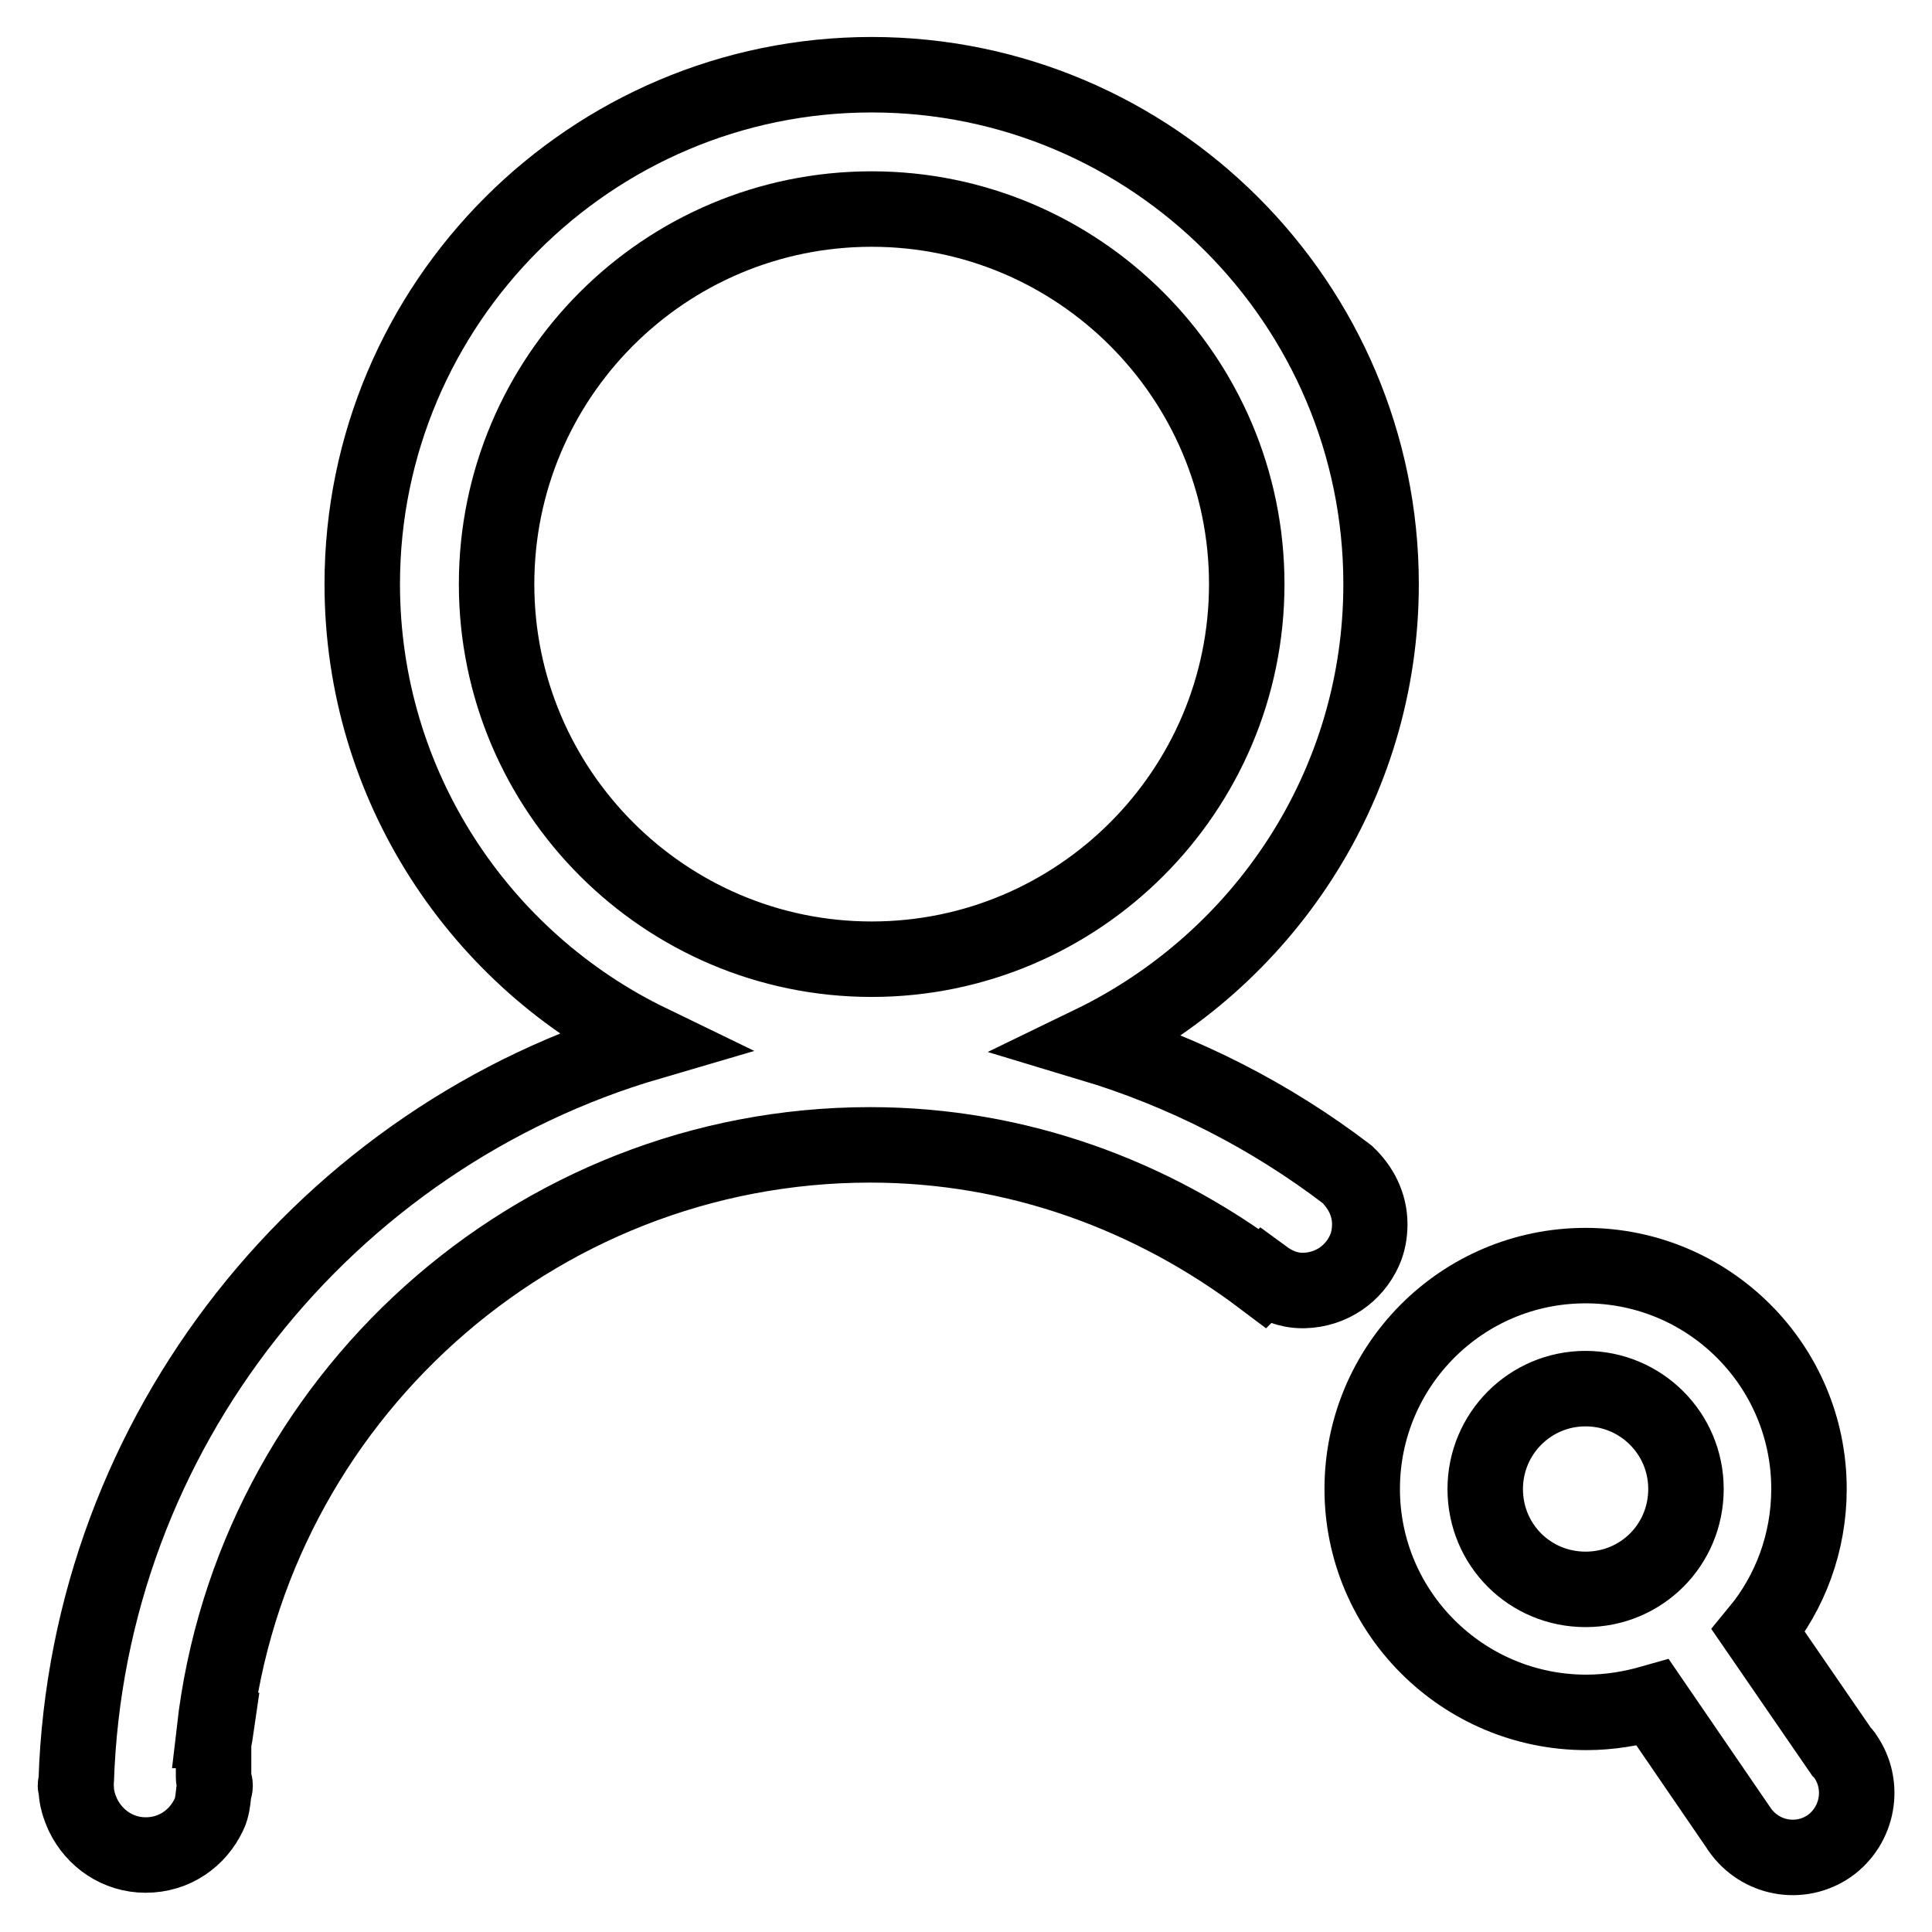 <?xml version="1.0" encoding="utf-8"?>
<!-- Svg Vector Icons : http://www.onlinewebfonts.com/icon -->
<!DOCTYPE svg PUBLIC "-//W3C//DTD SVG 1.1//EN" "http://www.w3.org/Graphics/SVG/1.1/DTD/svg11.dtd">
<svg version="1.1" xmlns="http://www.w3.org/2000/svg" xmlns:xlink="http://www.w3.org/1999/xlink" x="0px" y="0px" viewBox="0 0 256 256" enable-background="new 0 0 256 256" xml:space="preserve">
<g><g><path stroke-width="10" fill-opacity="0" stroke="#000000"  d="M183,77.4c0-37.2-30.3-67.5-67.5-67.5c-37.2,0-67.5,30.3-67.5,67.5c0,26.7,15.6,49.8,38.1,60.7c-42.7,12.5-74.5,51.5-76,97.9c0,0.2-0.1,0.4-0.1,0.6c0,0.1,0.1,0.2,0.1,0.3c0,1.3,0.4,2.5,0.9,3.6c1.5,3.1,4.6,5.3,8.3,5.3c3.8,0,6.9-2.2,8.4-5.4c0.4-0.8,0.5-1.8,0.6-2.7c0-0.4,0.2-0.7,0.2-1.1c0-0.4-0.2-0.7-0.2-1.1c0-1.4,0-2.7,0-4.1c0-0.8,0.2-1.4,0.3-2.1h-0.2c5-43.6,42.2-77.6,86.9-77.6c19.5,0,37.4,6.7,52,17.7c0.1-0.1,0.1-0.1,0.2-0.2c1.5,1.1,3.2,1.8,5.1,1.8c0.1,0,0.1,0,0.2,0c3.6-0.1,6.6-2.2,8-5.3c0.5-1.1,0.7-2.3,0.7-3.5c0-2.6-1.2-4.9-3-6.6c0,0,0,0,0,0c-10.1-7.7-21.6-13.6-33.9-17.3C167.3,127.3,183,104.2,183,77.4z M115.5,127.1c-27.4,0-49.7-22.3-49.7-49.7S88,27.7,115.5,27.7c27.4,0,49.7,22.3,49.7,49.7C165.2,104.8,142.9,127.1,115.5,127.1z"/><path stroke-width="10" fill-opacity="0" stroke="#000000"  d="M244.5,232.7c-0.1-0.2-0.3-0.4-0.5-0.6l-11-16c4.2-5.1,6.7-11.7,6.7-18.8c0-16.4-13.3-29.6-29.6-29.6c-16.4,0-29.6,13.3-29.6,29.6s13.3,29.6,29.7,29.6c3.1,0,6-0.5,8.8-1.3l11.3,16.5l0,0c0.1,0.1,0.1,0.2,0.2,0.3c2.7,3.9,8,4.9,11.9,2.2C246.2,241.9,247.2,236.6,244.5,232.7z M196.8,197.3c0-7.3,5.9-13.3,13.3-13.3c7.3,0,13.3,5.9,13.3,13.3s-5.9,13.3-13.3,13.3C202.7,210.6,196.8,204.7,196.8,197.3z"/></g></g>
</svg>